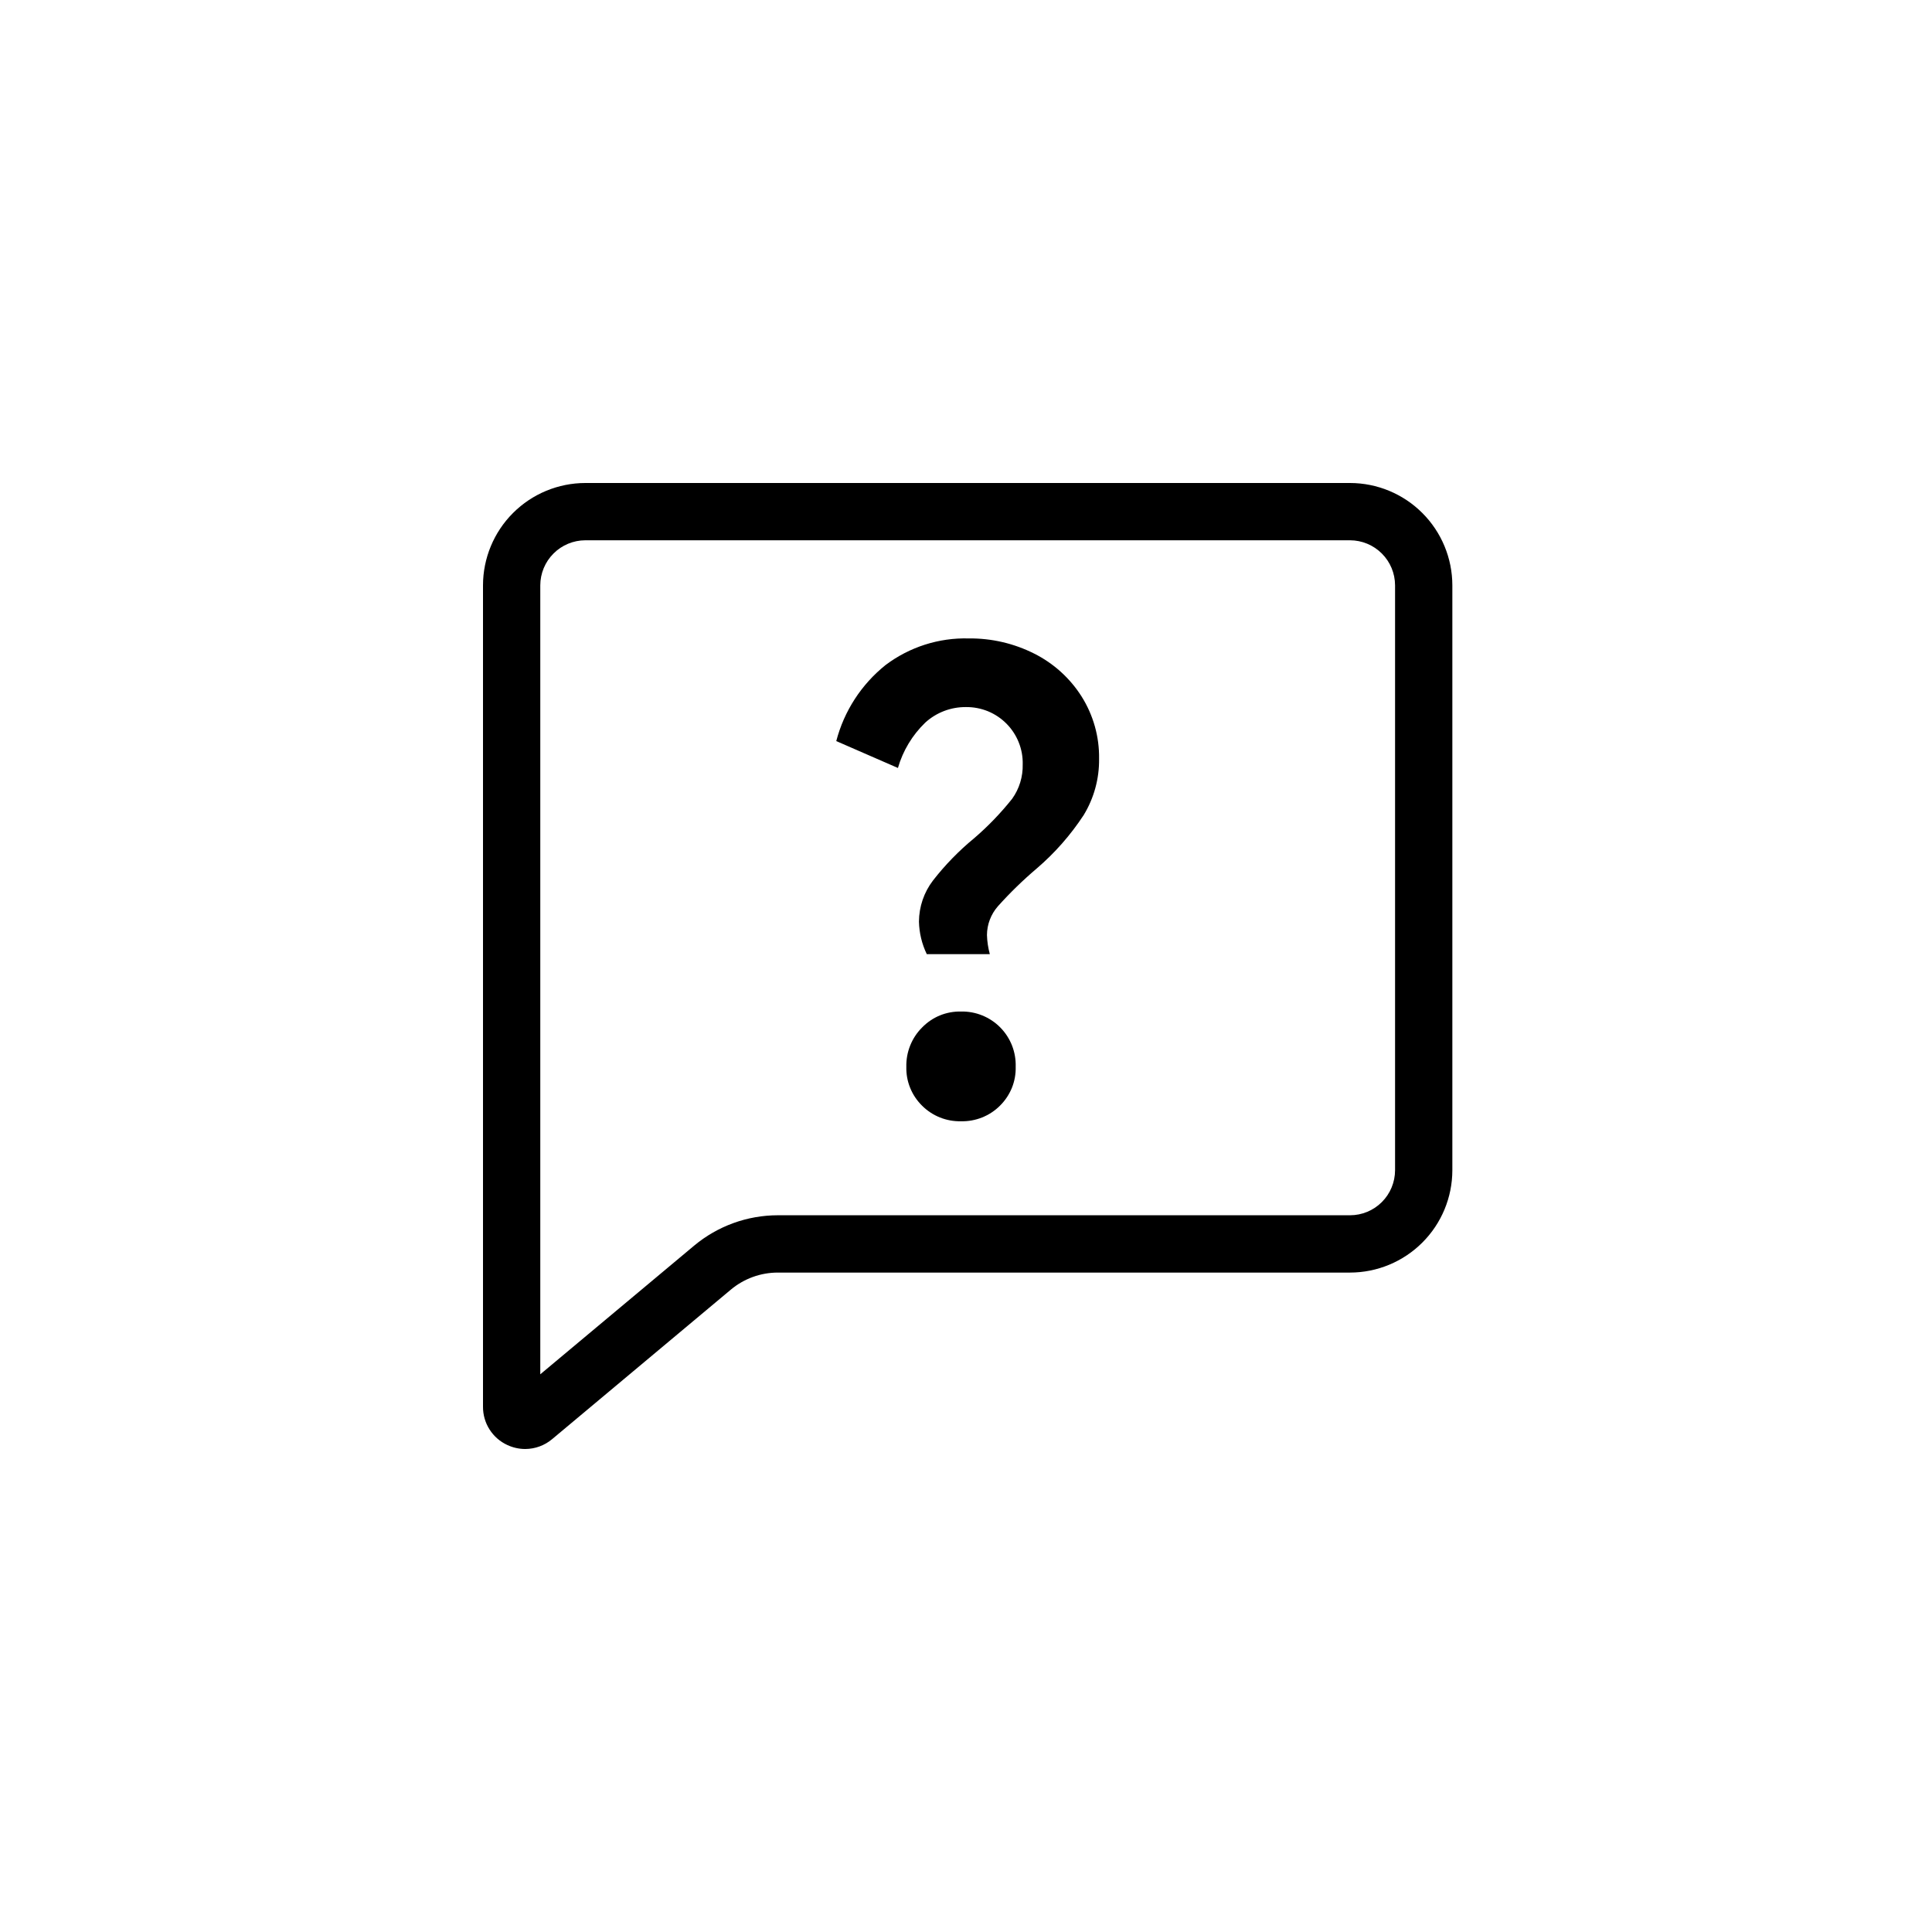 <?xml version="1.0" encoding="UTF-8"?> <svg xmlns="http://www.w3.org/2000/svg" width="60" height="60" viewBox="0 0 60 60" fill="none"><path d="M28.539 28.622C28.542 28.16 28.694 27.712 28.974 27.346C29.352 26.86 29.783 26.418 30.259 26.027C30.688 25.658 31.081 25.249 31.434 24.806C31.656 24.495 31.77 24.121 31.761 23.739C31.767 23.505 31.725 23.273 31.638 23.055C31.551 22.838 31.422 22.64 31.257 22.474C31.093 22.308 30.896 22.177 30.68 22.088C30.463 22 30.231 21.956 29.997 21.959C29.53 21.955 29.079 22.127 28.734 22.442C28.333 22.829 28.04 23.315 27.886 23.85L25.971 23.015C26.214 22.082 26.752 21.253 27.505 20.651C28.247 20.093 29.156 19.802 30.085 19.827C30.791 19.819 31.489 19.981 32.12 20.299C32.721 20.601 33.229 21.061 33.589 21.629C33.954 22.208 34.143 22.88 34.133 23.564C34.141 24.181 33.975 24.787 33.655 25.313C33.249 25.932 32.758 26.491 32.196 26.972C31.767 27.336 31.363 27.729 30.988 28.148C30.773 28.395 30.653 28.711 30.651 29.038C30.657 29.239 30.687 29.438 30.74 29.632H28.782C28.63 29.316 28.547 28.972 28.539 28.622ZM29.845 34.822C29.621 34.827 29.399 34.787 29.191 34.704C28.984 34.621 28.795 34.497 28.637 34.339C28.477 34.182 28.35 33.993 28.266 33.785C28.181 33.577 28.141 33.354 28.147 33.129C28.142 32.903 28.183 32.678 28.267 32.469C28.351 32.259 28.477 32.068 28.637 31.909C28.794 31.748 28.982 31.62 29.189 31.535C29.397 31.45 29.62 31.409 29.845 31.414C30.07 31.409 30.295 31.45 30.504 31.535C30.714 31.62 30.904 31.746 31.063 31.907C31.221 32.067 31.346 32.258 31.429 32.469C31.511 32.679 31.55 32.904 31.543 33.129C31.549 33.354 31.509 33.577 31.425 33.785C31.34 33.993 31.214 34.181 31.054 34.339C30.896 34.497 30.707 34.621 30.499 34.704C30.291 34.787 30.069 34.827 29.845 34.822Z" fill="black"></path><path d="M16.311 45C16.119 45 15.929 44.957 15.755 44.876C15.528 44.771 15.337 44.604 15.203 44.393C15.069 44.183 14.999 43.939 15 43.689V18.178C15.001 17.336 15.336 16.528 15.932 15.932C16.528 15.336 17.336 15.001 18.178 15H41.926C42.769 15.001 43.576 15.336 44.172 15.932C44.768 16.528 45.103 17.336 45.104 18.178V36.343C45.103 37.186 44.768 37.994 44.172 38.589C43.576 39.185 42.768 39.52 41.926 39.521H24.156C23.623 39.521 23.108 39.708 22.699 40.049L17.147 44.694C16.913 44.891 16.617 44.999 16.311 45ZM18.178 16.779C17.807 16.78 17.452 16.927 17.19 17.19C16.927 17.452 16.78 17.807 16.779 18.178V42.68L21.558 38.684C22.287 38.076 23.206 37.742 24.156 37.741H41.926C42.297 37.741 42.652 37.594 42.914 37.332C43.177 37.07 43.324 36.714 43.325 36.343V18.178C43.324 17.807 43.177 17.452 42.914 17.19C42.652 16.927 42.297 16.78 41.926 16.779H18.178Z" fill="black"></path></svg> 